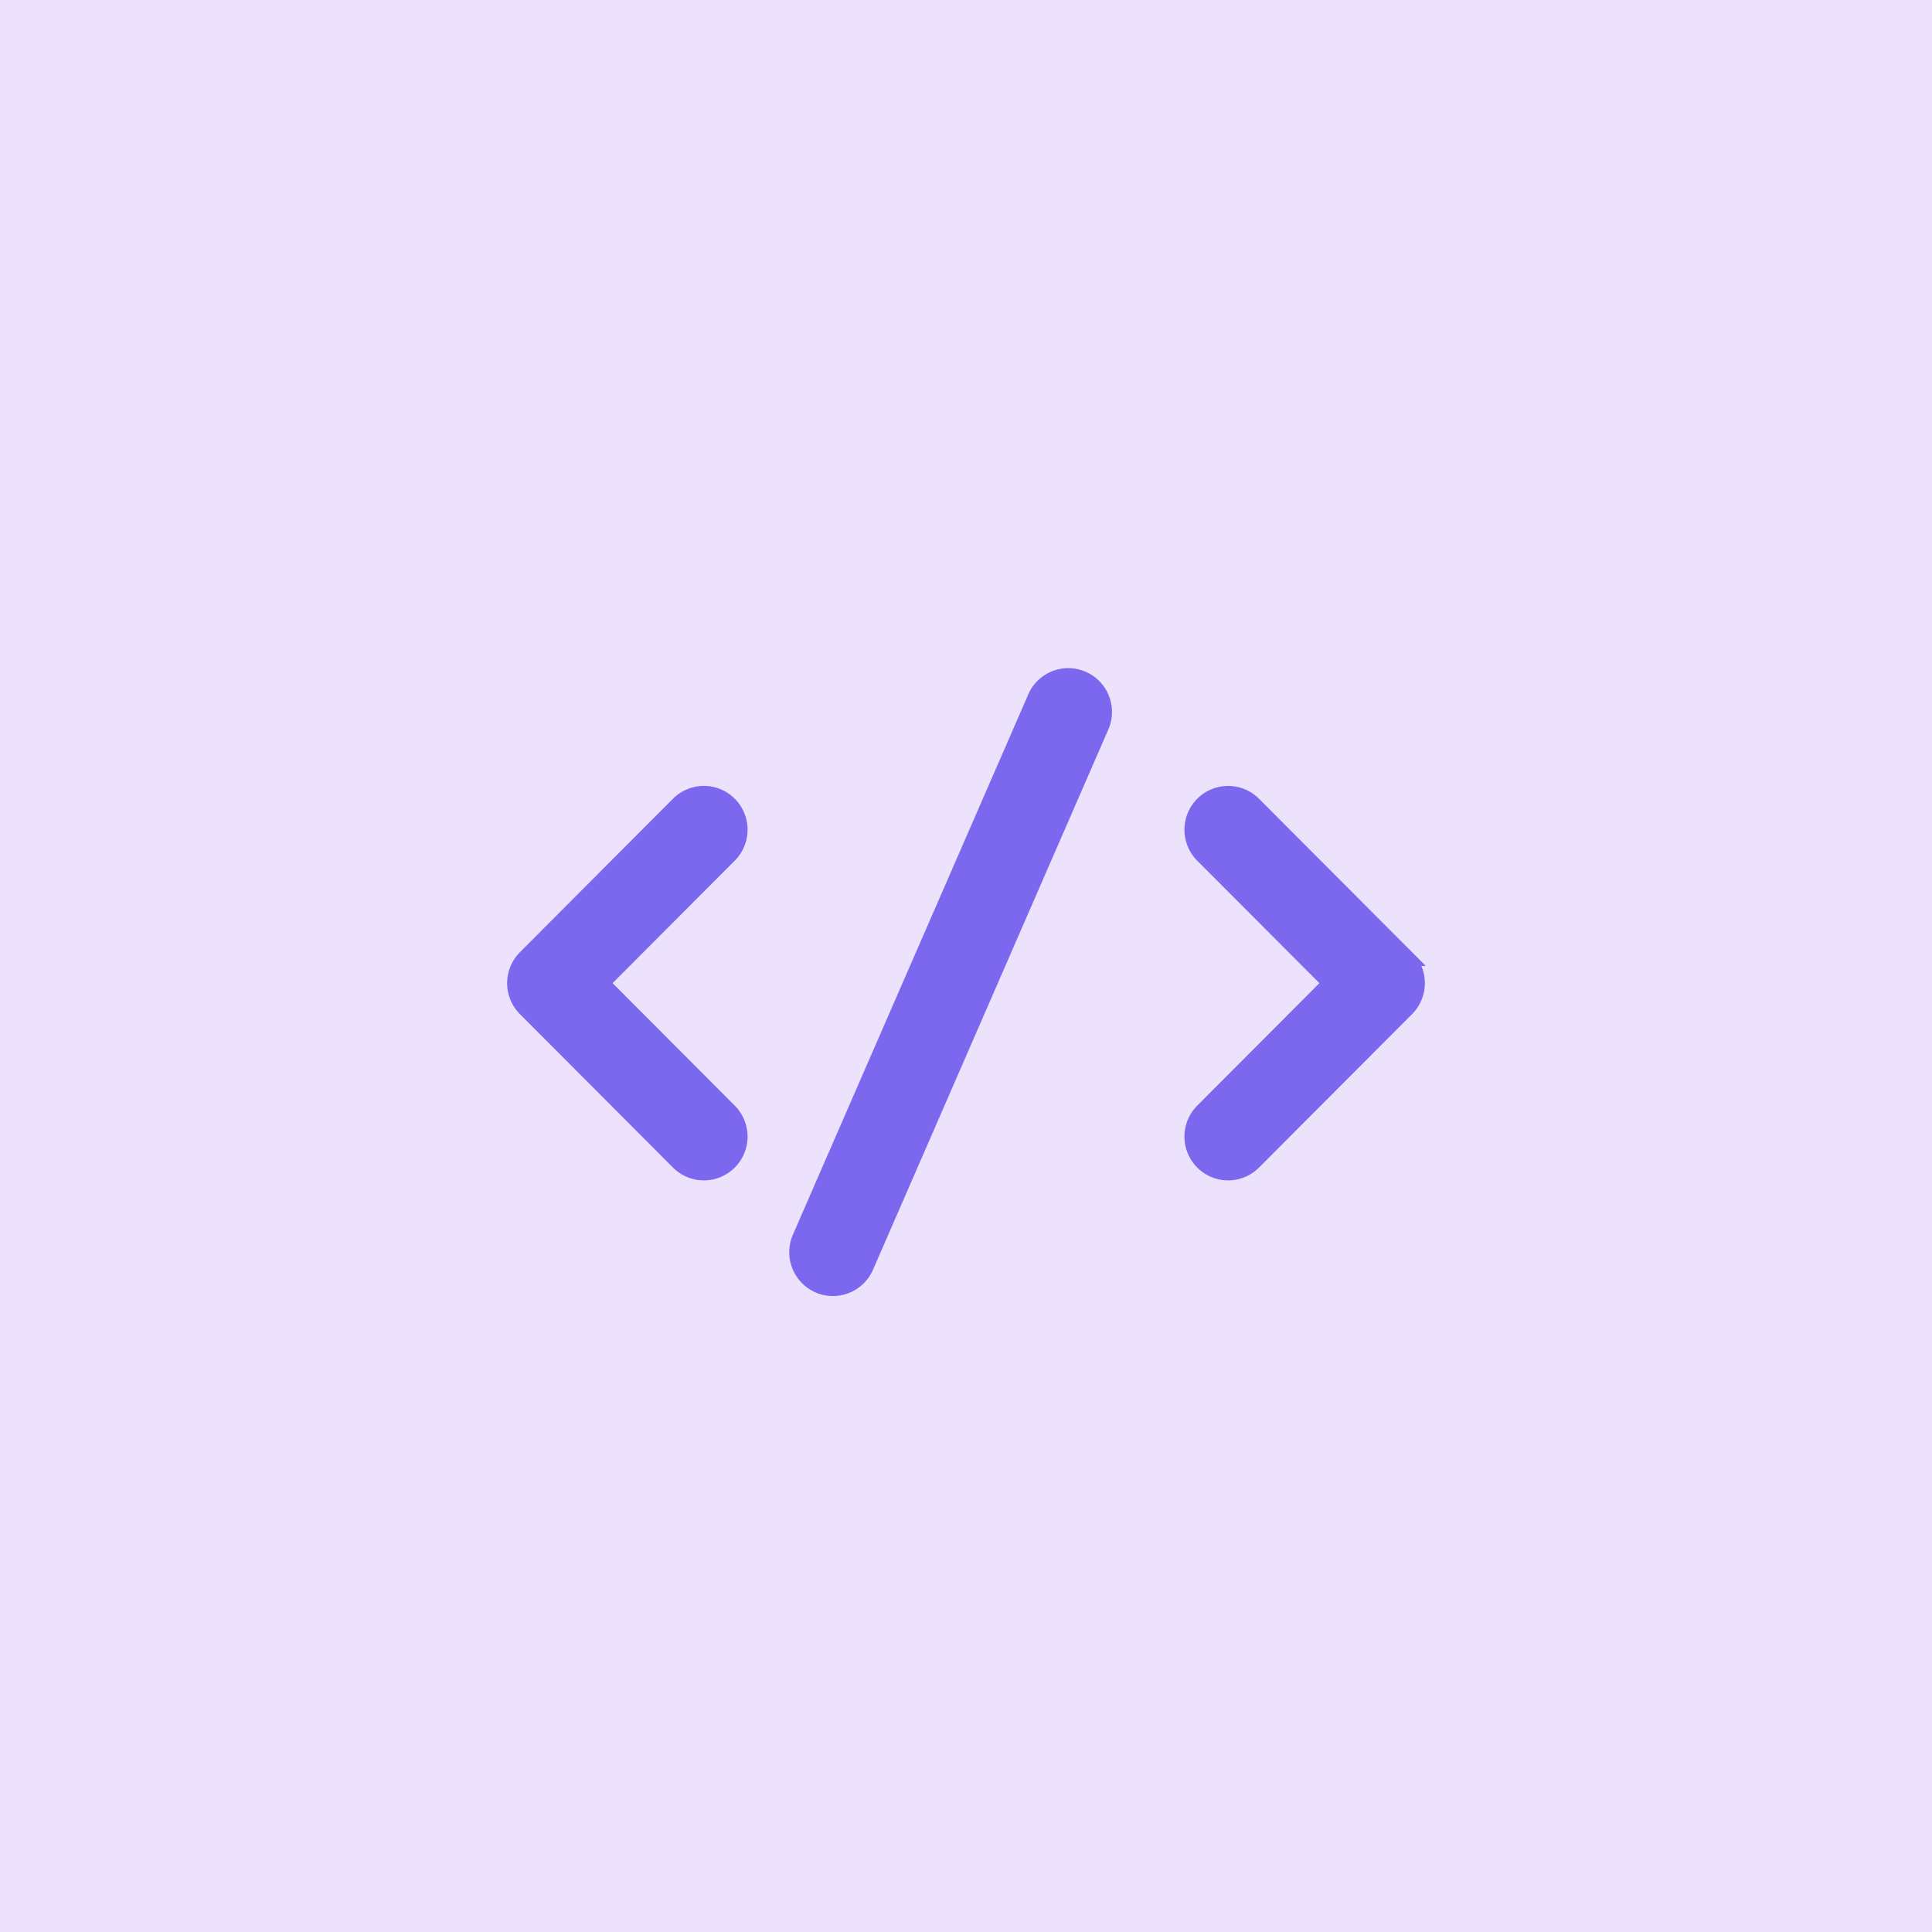 <svg xmlns="http://www.w3.org/2000/svg" width="60" height="60" fill="none"><path fill="#ECE2FC" d="M0 0h60v60H0z"/><path fill="#7B68EE" d="m37.358 34.513 3.97-3.98-3.97-3.98a1.113 1.113 0 0 1 0-1.57 1.105 1.105 0 0 1 1.565 0l4.753 4.765a1.112 1.112 0 0 1 0 1.57l-4.753 4.765a1.105 1.105 0 0 1-1.565 0 1.112 1.112 0 0 1 0-1.57zm-14.716-7.961-3.97 3.98 3.97 3.981a1.112 1.112 0 0 1 0 1.57 1.105 1.105 0 0 1-1.565 0l-4.753-4.765a1.112 1.112 0 0 1 0-1.57l4.753-4.766a1.105 1.105 0 0 1 1.565 0 1.112 1.112 0 0 1 0 1.57zm9.52-4.886a1.106 1.106 0 0 1 1.458-.573c.56.245.816.9.571 1.462l-7.309 16.779a1.106 1.106 0 0 1-1.457.573c-.56-.245-.816-.9-.572-1.462l7.31-16.779z"/><path stroke="#7B68EE" stroke-width=".5" d="m37.358 34.513 3.97-3.98-3.97-3.98a1.113 1.113 0 0 1 0-1.57 1.105 1.105 0 0 1 1.565 0l4.753 4.765a1.112 1.112 0 0 1 0 1.57l-4.753 4.765a1.105 1.105 0 0 1-1.565 0 1.112 1.112 0 0 1 0-1.57zm-14.716-7.961-3.97 3.98 3.97 3.981a1.112 1.112 0 0 1 0 1.57 1.105 1.105 0 0 1-1.565 0l-4.753-4.765a1.112 1.112 0 0 1 0-1.57l4.753-4.766a1.105 1.105 0 0 1 1.565 0 1.112 1.112 0 0 1 0 1.57zm9.52-4.886a1.106 1.106 0 0 1 1.458-.573c.56.245.816.9.571 1.462l-7.309 16.779a1.106 1.106 0 0 1-1.457.573c-.56-.245-.816-.9-.572-1.462l7.31-16.779z"/></svg>